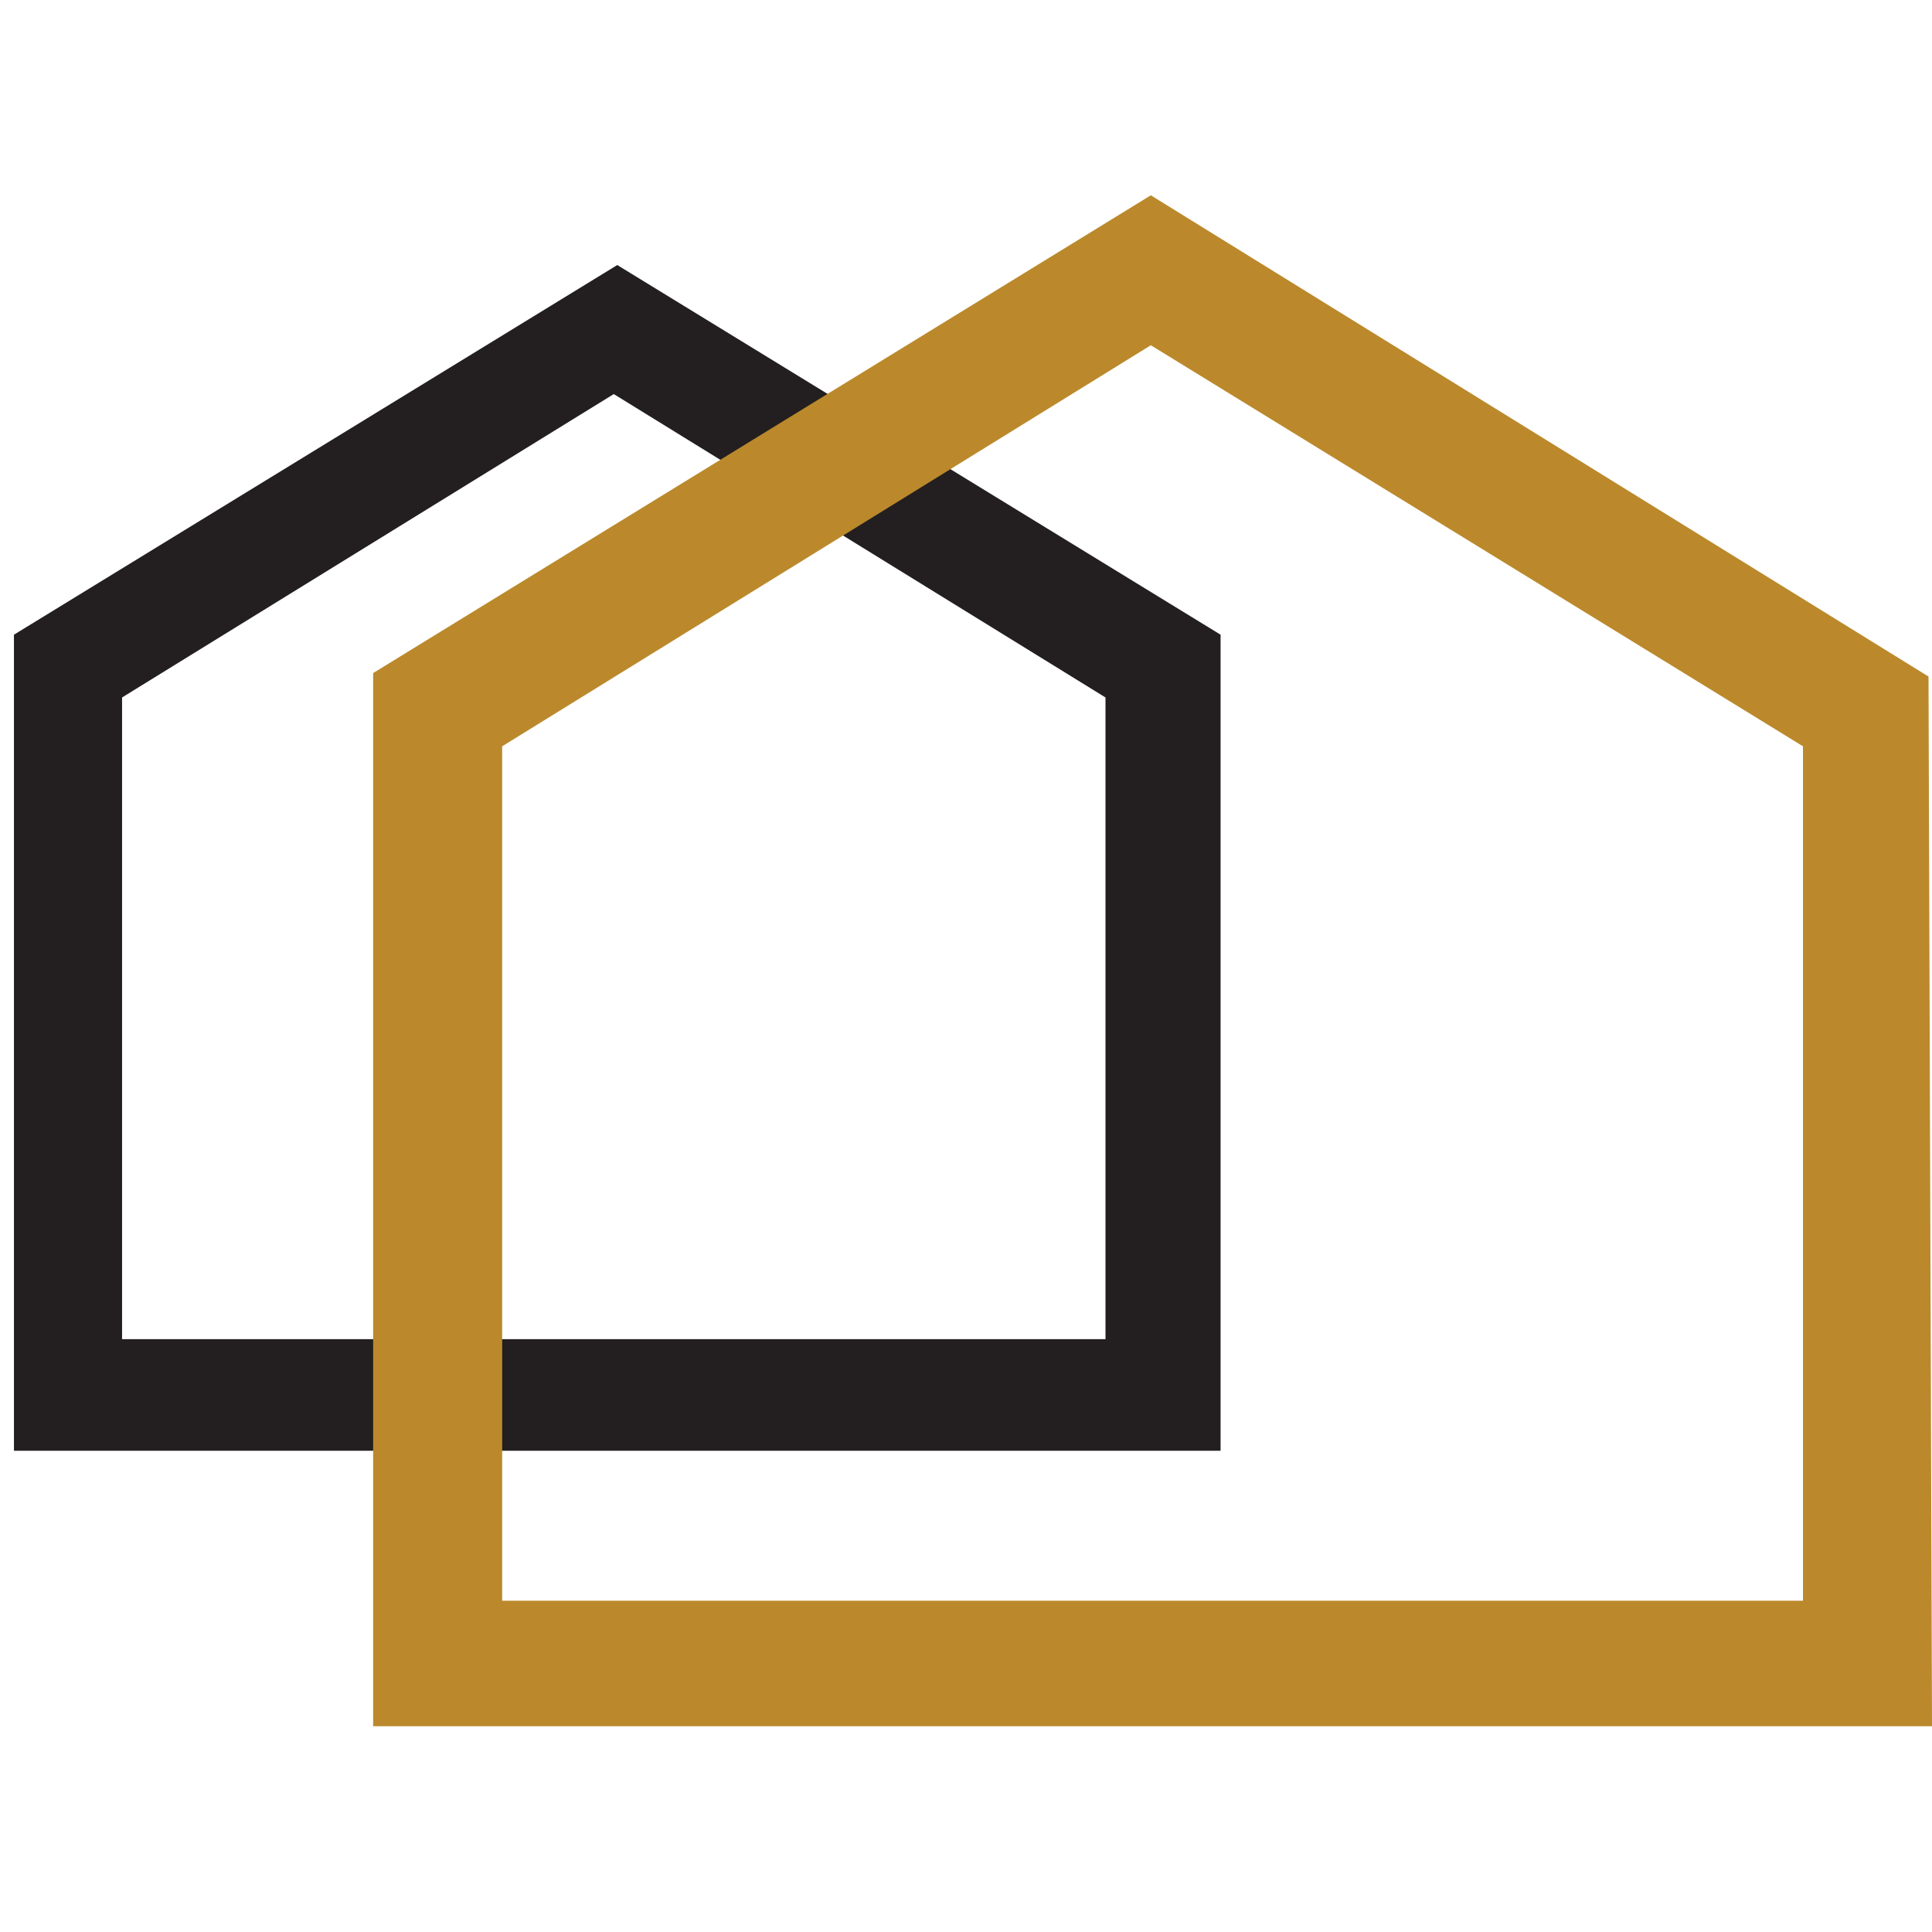 <?xml version="1.0" encoding="UTF-8"?>
<!-- Generator: Adobe Illustrator 28.0.0, SVG Export Plug-In . SVG Version: 6.00 Build 0)  -->
<svg xmlns="http://www.w3.org/2000/svg" xmlns:xlink="http://www.w3.org/1999/xlink" id="Layer_1" x="0px" y="0px" viewBox="0 0 55.4 55.4" style="enable-background:new 0 0 55.4 55.4;" xml:space="preserve">
<style type="text/css">
	.st0{fill:#231F20;}
	.st1{fill:#BB892C;}
</style>
<g>
	<path class="st0" d="M35,41.6H0.4V18.2L17.7,7.6L35,18.2V41.6z M3.5,38.4h28.2V20l-14.1-8.7L3.5,20L3.5,38.4L3.5,38.4z"></path>
</g>
<g>
	<path class="st1" d="M55.4,49.5H10.7V19.3L33,5.6l22.3,13.8L55.4,49.5L55.4,49.5z M14.4,45.9h37.3V21.4L33,9.9L14.4,21.4V45.9z"></path>
</g>
</svg>
